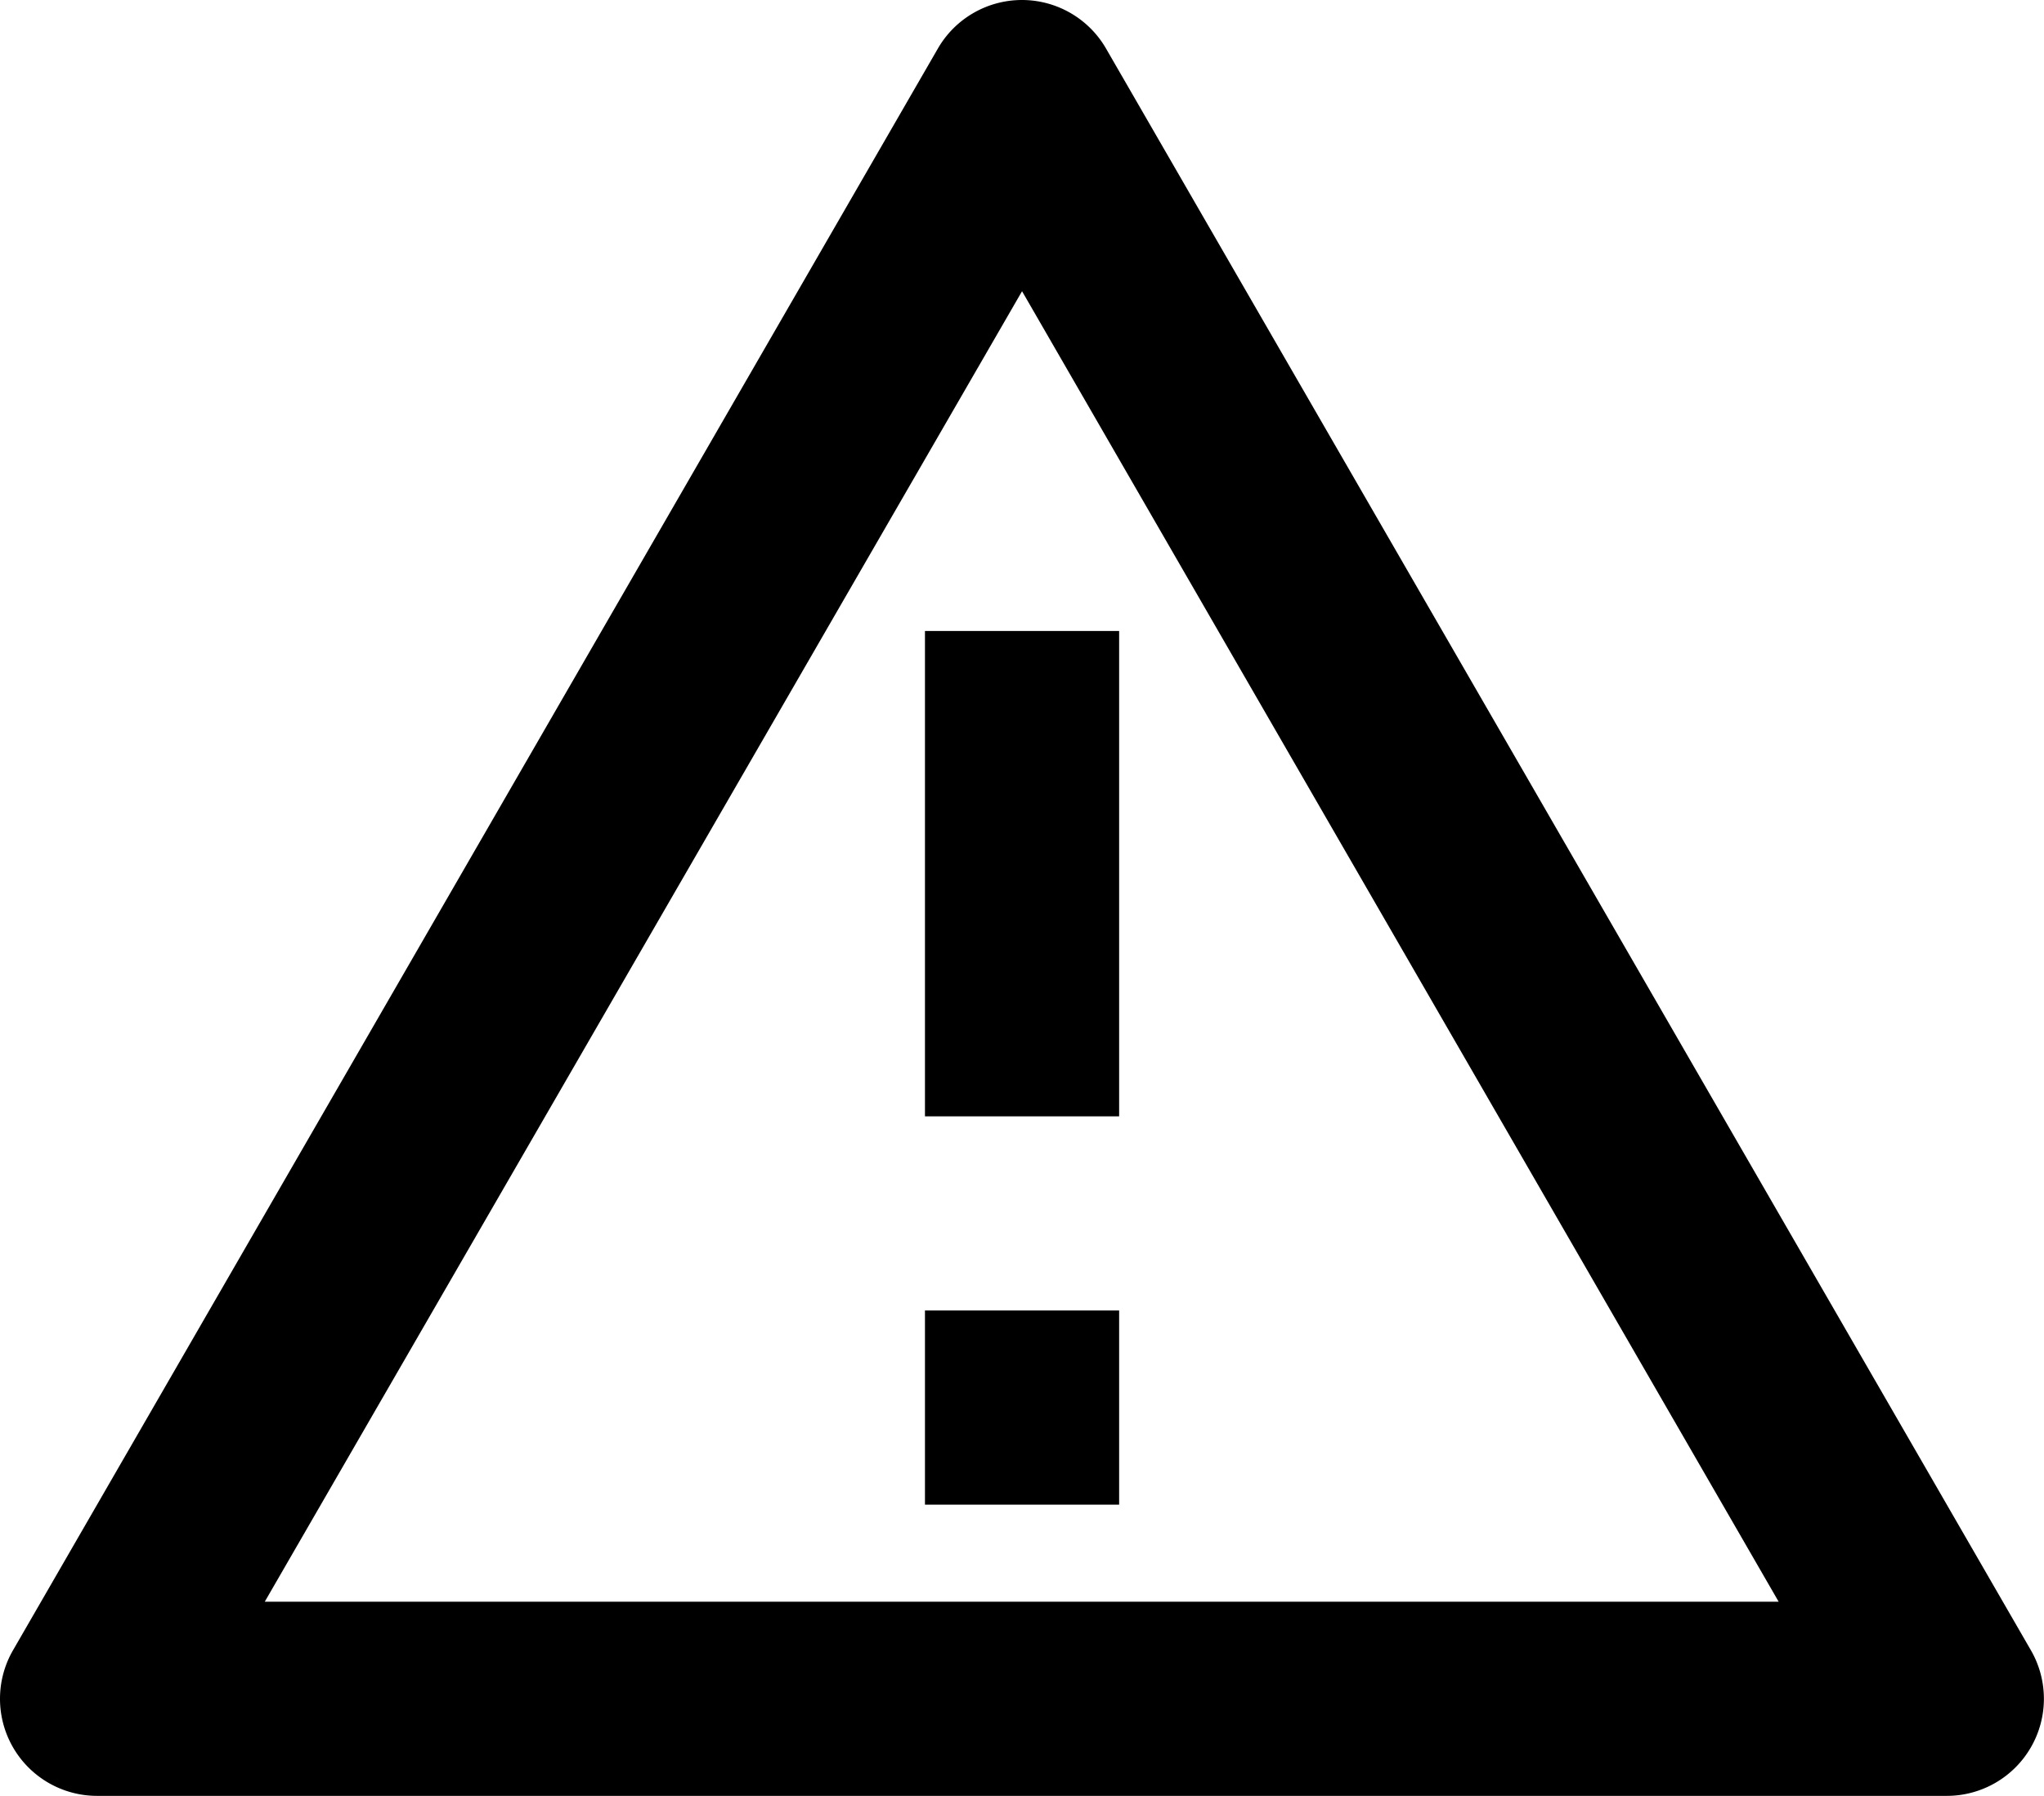<svg xmlns="http://www.w3.org/2000/svg" width="21.053" height="18.5" viewBox="0 0 21.053 18.5">
  <path id="alert-line" d="M12.865,3l9.526,16.5a1,1,0,0,1-.866,1.5H2.473a1,1,0,0,1-.866-1.5L11.133,3a1,1,0,0,1,1.732,0ZM4.2,19H19.793L12,5.5ZM11,16h2v2H11Zm0-7h2v5H11Z" transform="translate(-1.473 -2.5)"/>
</svg>
